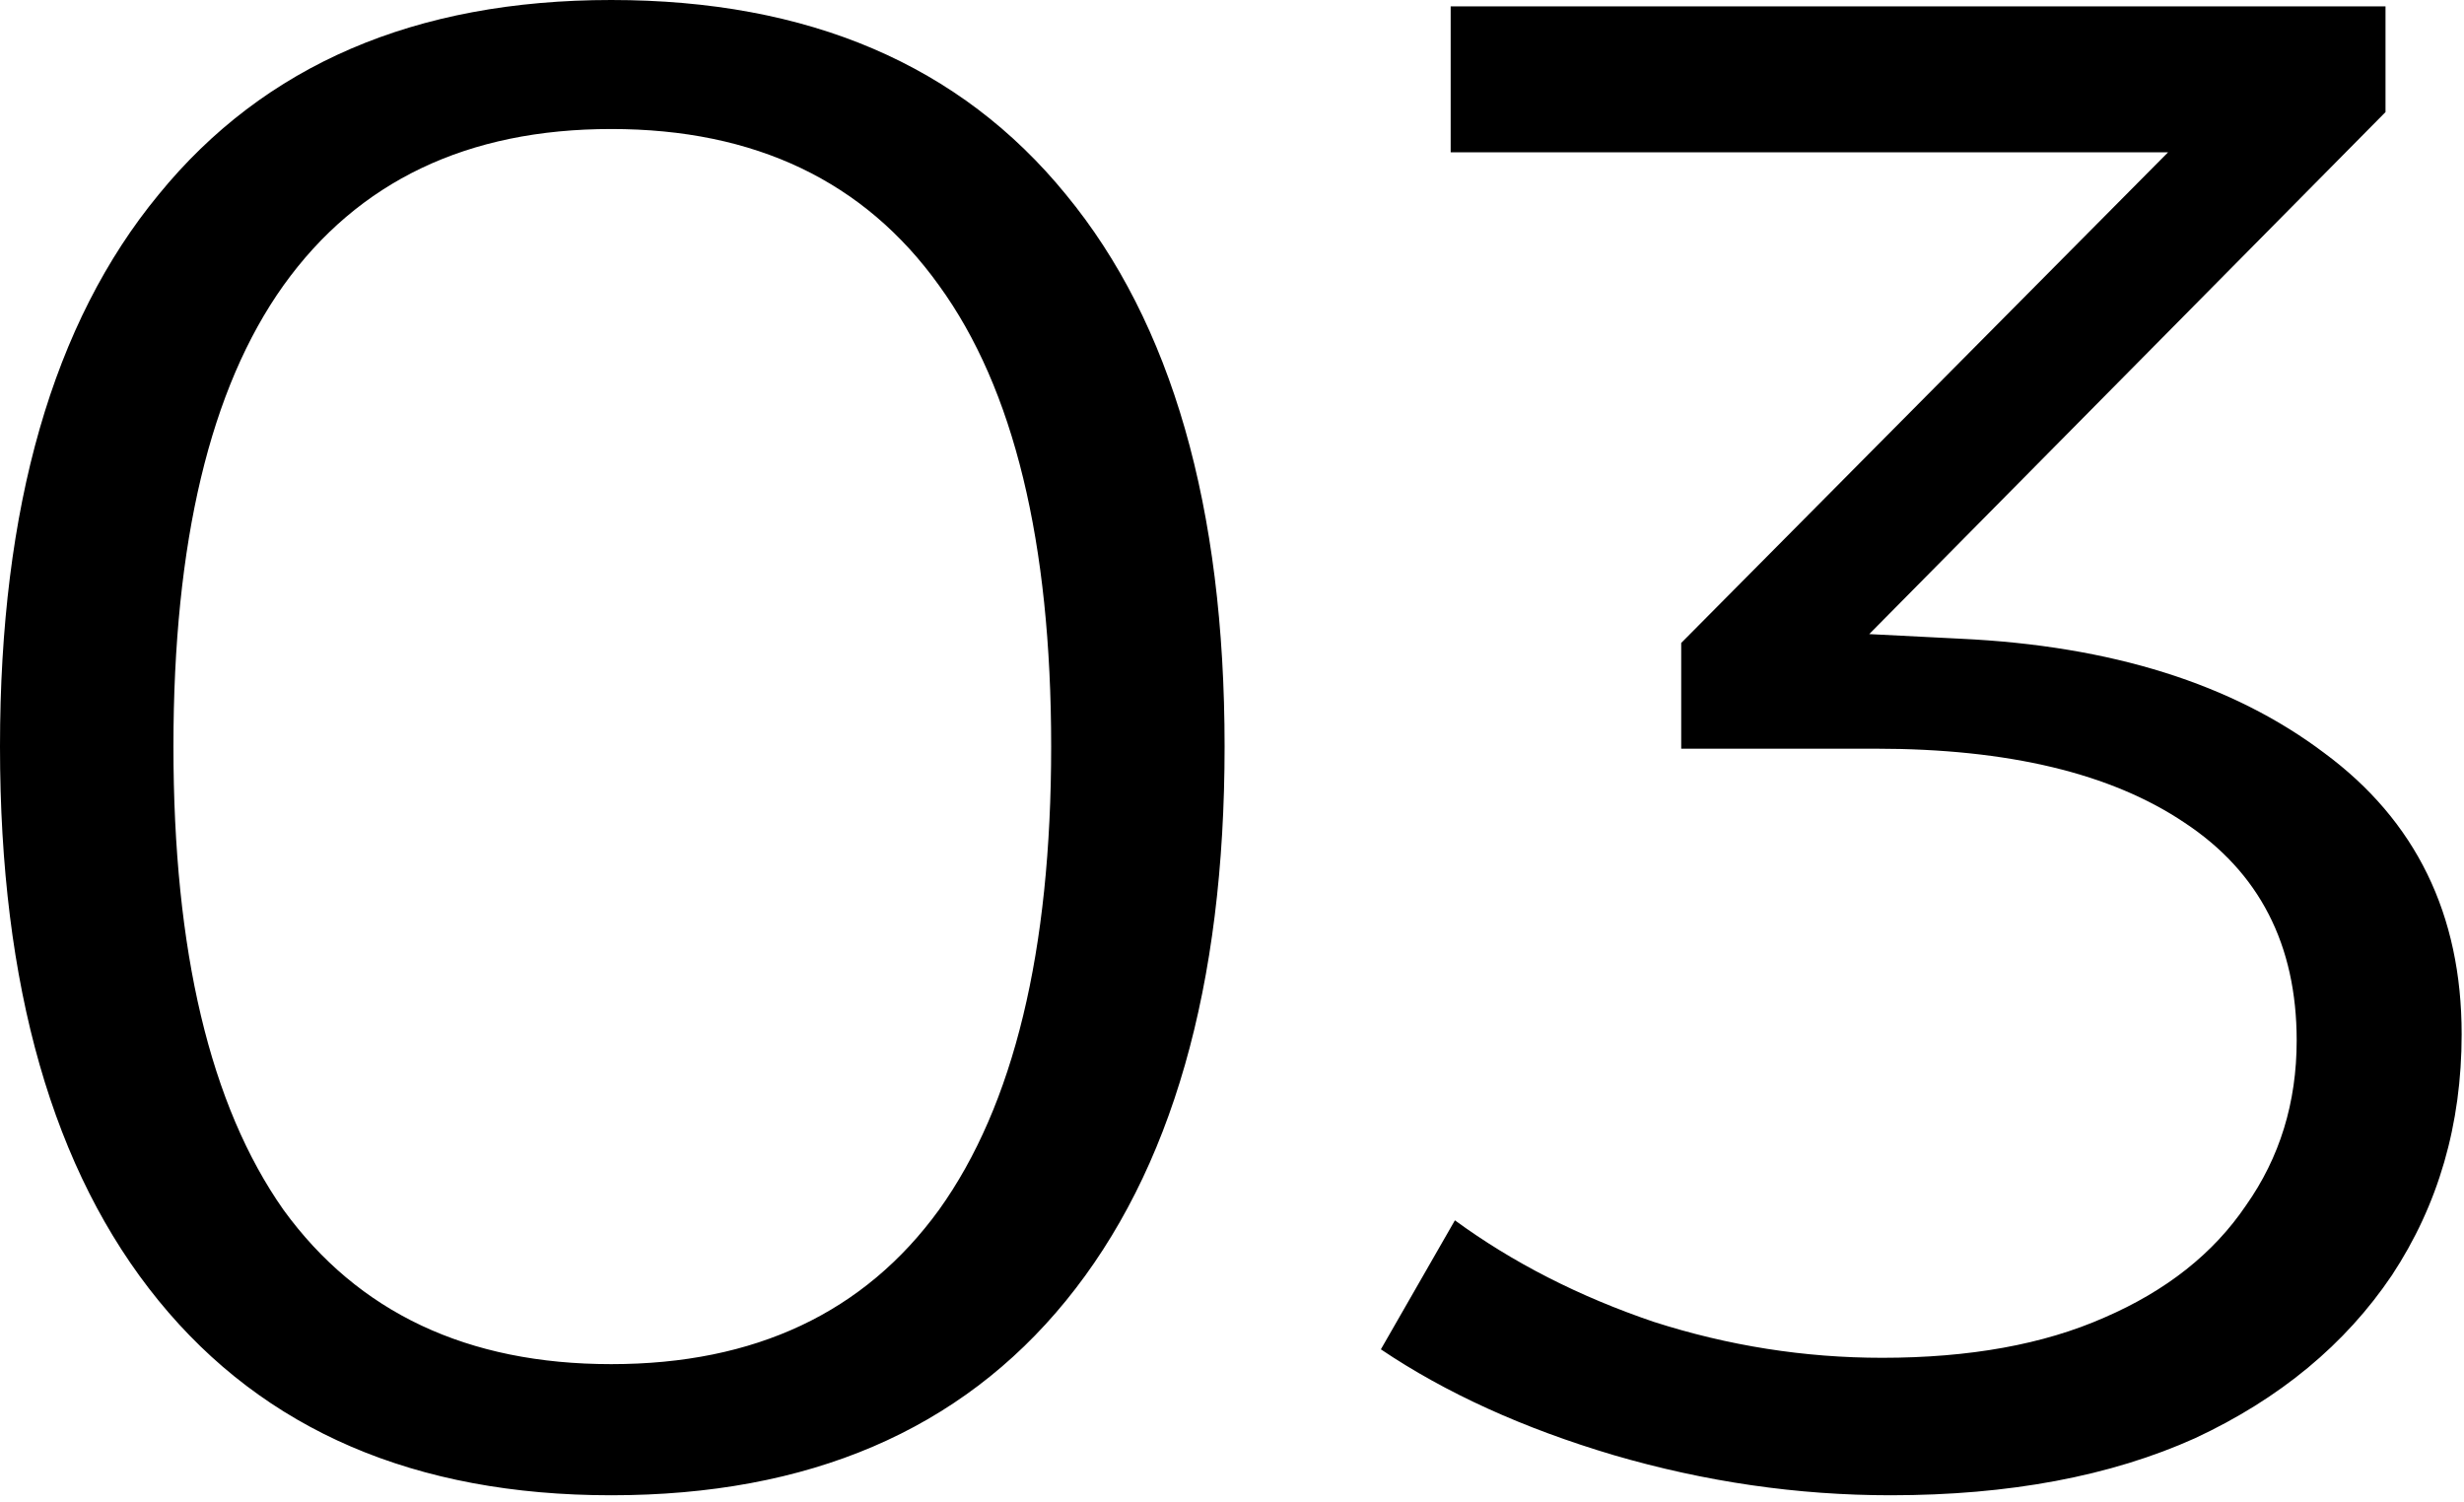 <svg width="233" height="142" viewBox="0 0 233 142" fill="none" xmlns="http://www.w3.org/2000/svg">
<path d="M57.8 9.58443e-05C76.467 9.58443e-05 90.8 6.133 100.8 18.4C110.8 30.533 115.8 47.933 115.8 70.6C115.8 93.267 110.8 110.733 100.8 123C90.8 135.267 76.467 141.4 57.8 141.4C39.267 141.4 25 135.267 15 123C5 110.733 2.47359e-05 93.267 2.47359e-05 70.6C2.47359e-05 47.933 5 30.533 15 18.4C25 6.133 39.267 9.58443e-05 57.8 9.58443e-05ZM57.8 12.2C44.2 12.2 33.867 17.133 26.8 27C19.867 36.733 16.4 51.267 16.4 70.6C16.4 89.933 19.867 104.533 26.8 114.4C33.867 124.133 44.2 129 57.8 129C71.4 129 81.733 124.133 88.8 114.4C95.867 104.533 99.4 89.933 99.4 70.6C99.4 51.267 95.867 36.733 88.8 27C81.733 17.133 71.4 12.2 57.8 12.2ZM185.378 60.4C199.645 61.067 211.111 64.667 219.778 71.2C228.445 77.6 232.778 86.467 232.778 97.8C232.778 106.333 230.578 113.933 226.178 120.6C221.778 127.133 215.578 132.267 207.578 136C199.578 139.6 189.978 141.4 178.778 141.4C169.978 141.4 161.245 140.133 152.578 137.6C144.045 135.067 136.711 131.733 130.578 127.6L137.578 115.4C143.045 119.4 149.311 122.6 156.378 125C163.445 127.267 170.645 128.4 177.978 128.4C186.245 128.4 193.245 127.133 198.978 124.6C204.845 122.067 209.311 118.533 212.378 114C215.578 109.467 217.178 104.267 217.178 98.4C217.178 89.333 213.645 82.467 206.578 77.8C199.645 73.133 189.911 70.8 177.378 70.8H158.978V60.8L210.378 9L212.578 14.4H137.178V0.6H225.578V10.6L171.778 65L169.578 59.6L185.378 60.4Z" fill="black"/>
</svg>
